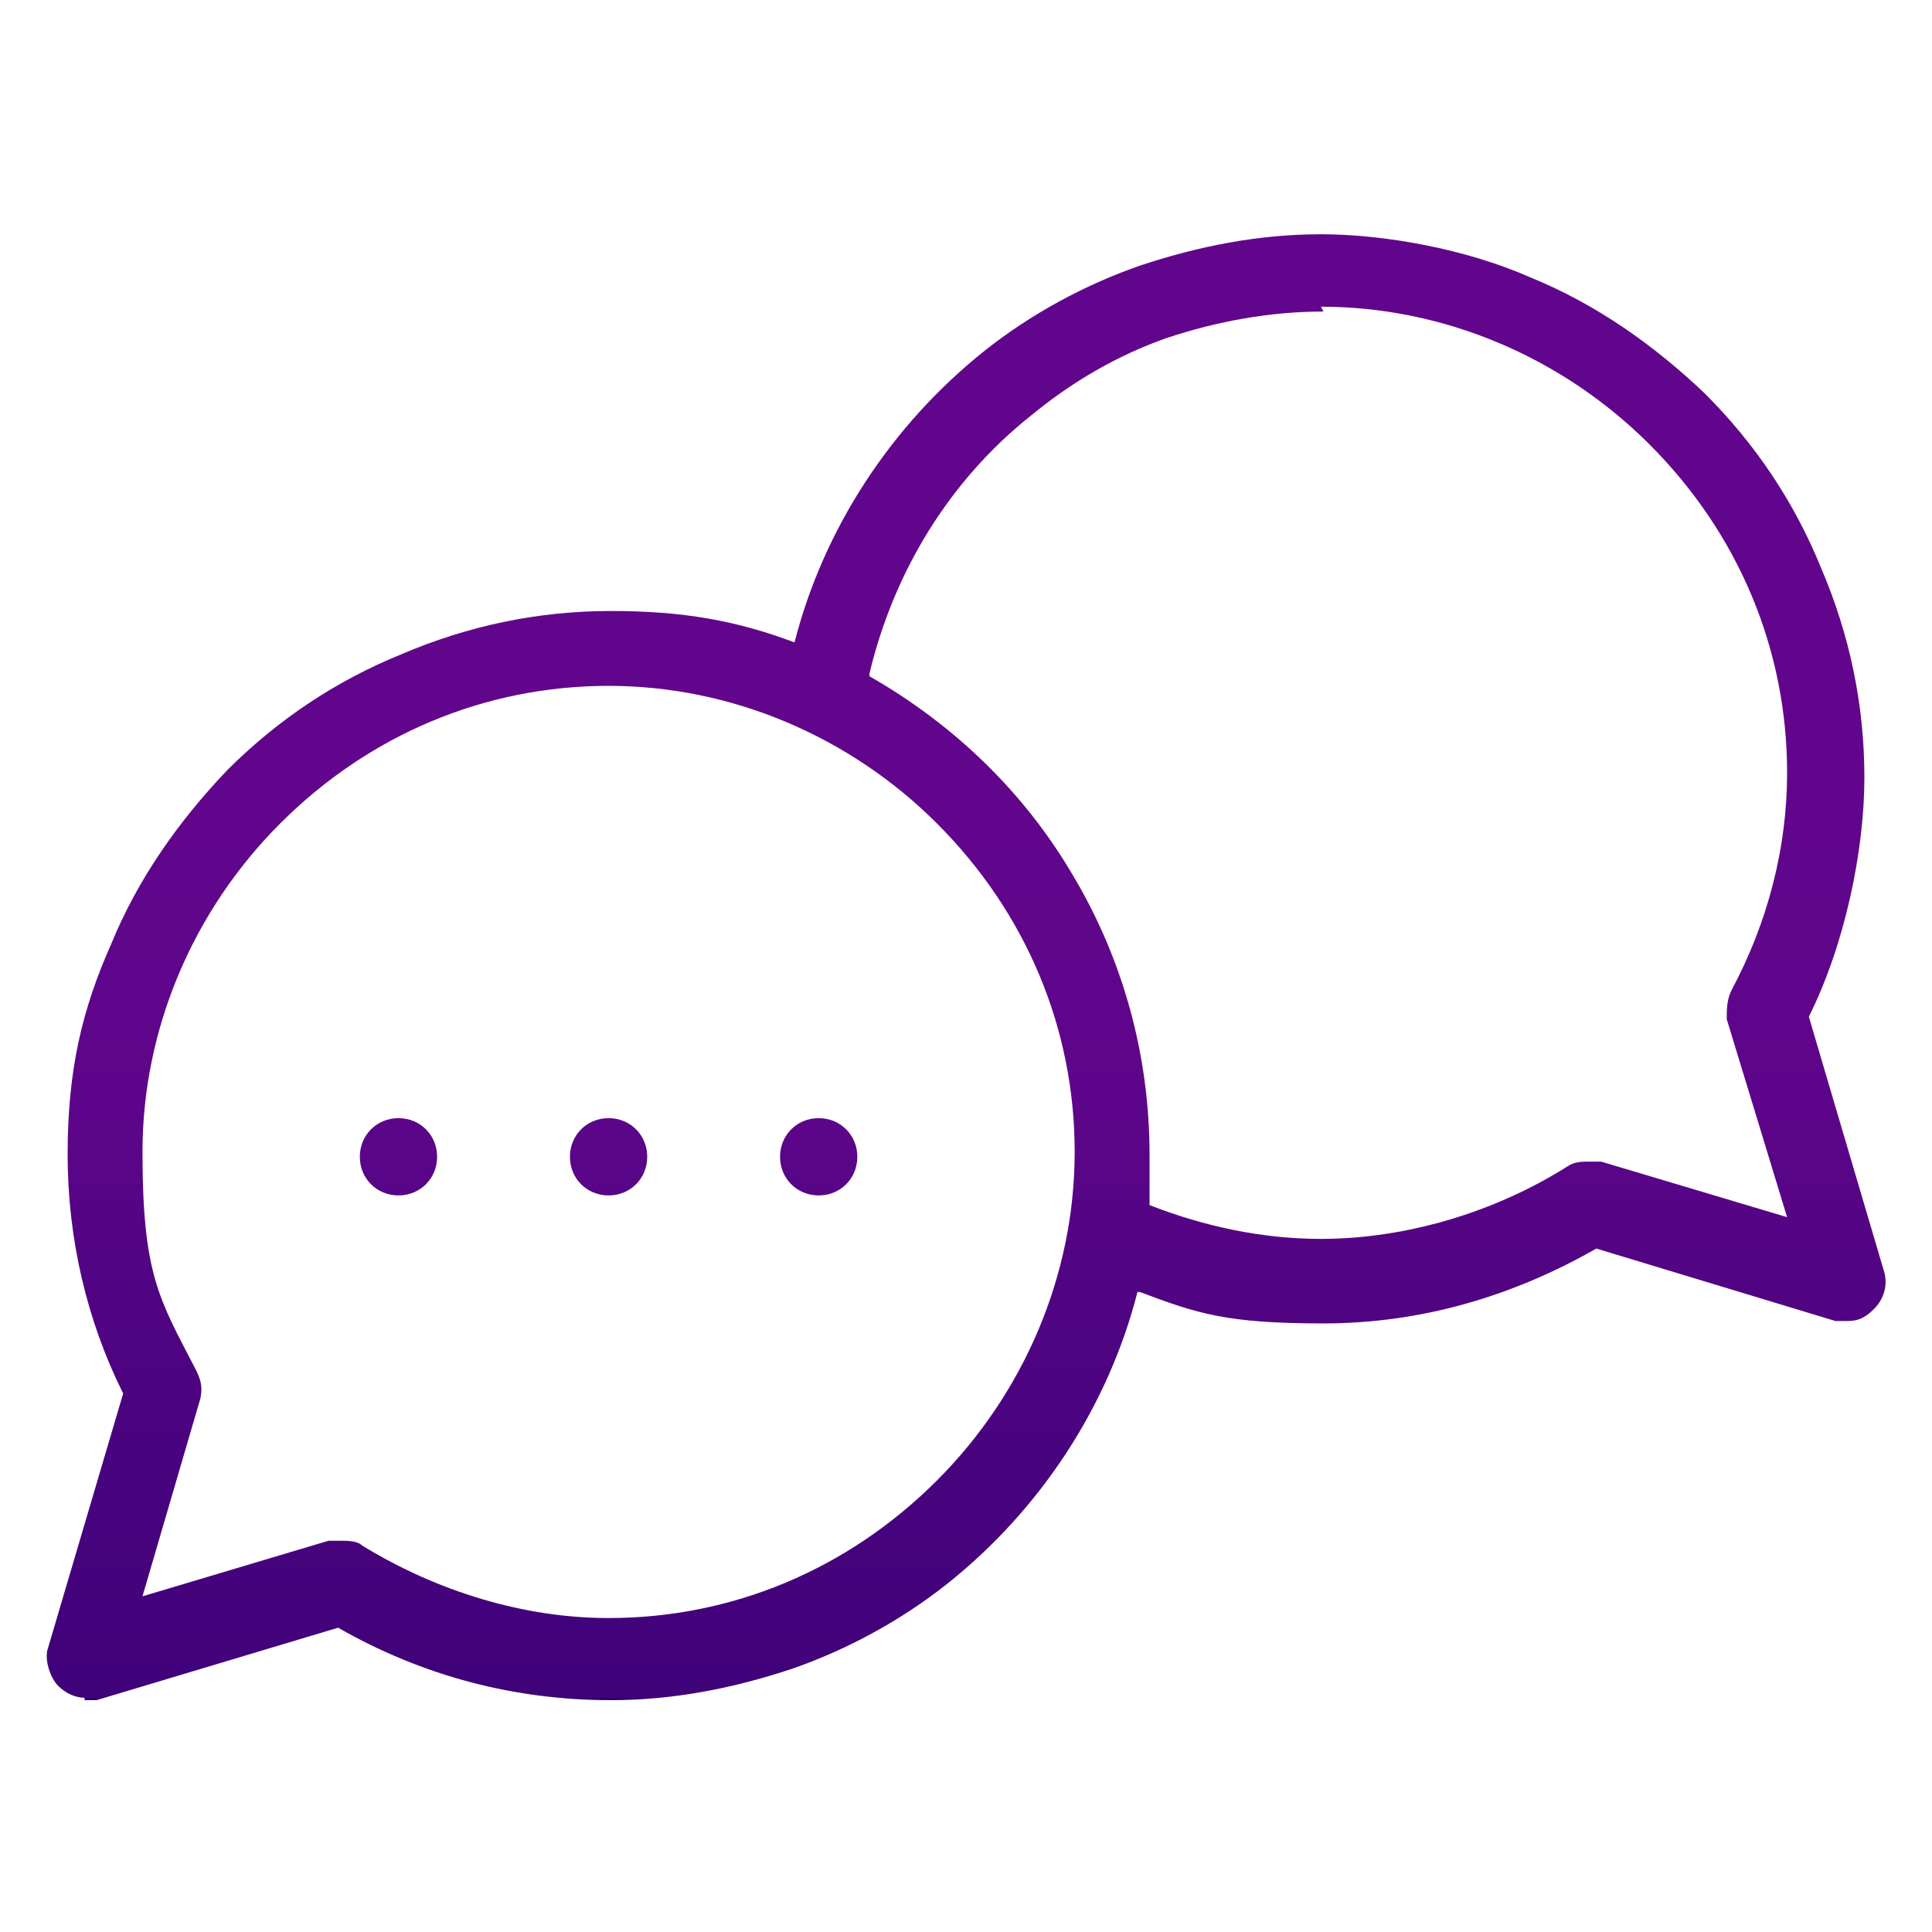 <?xml version="1.0" encoding="UTF-8"?>
<svg xmlns="http://www.w3.org/2000/svg" xmlns:xlink="http://www.w3.org/1999/xlink" version="1.1" viewBox="0 0 80 80">
  <defs>
    <style>
      .cls-1 {
        fill: url(#linear-gradient);
      }
    </style>
    <linearGradient id="linear-gradient" x1="40" y1="10.7" x2="40" y2="71.4" gradientTransform="translate(0 81) scale(1 -1)" gradientUnits="userSpaceOnUse">
      <stop offset="0" stop-color="#2e0070"/>
      <stop offset="0" stop-color="#3f0279"/>
      <stop offset=".3" stop-color="#520483"/>
      <stop offset=".4" stop-color="#5d058a"/>
      <stop offset=".6" stop-color="#61068c"/>
    </linearGradient>
  </defs>
  <!-- Generator: Adobe Illustrator 28.6.0, SVG Export Plug-In . SVG Version: 1.2.0 Build 709)  -->
  <g>
    <g id="Layer_1">
      <path class="cls-1" d="M3.5,70.3c-.4,0-.8-.2-1.1-.5-.3-.3-.6-1.1-.4-1.6l3.1-10.5h0c-1.5-3-2.3-6.4-2.3-9.9s.6-6,1.8-8.7c1.1-2.7,2.8-5.1,4.8-7.2,2.1-2.1,4.5-3.7,7.2-4.8,2.8-1.2,5.7-1.8,8.7-1.8s5.2.4,7.6,1.3h0s0,0,0,0c1.2-4.7,4-9,7.9-12.1,1.9-1.5,4.1-2.7,6.4-3.5,2.4-.8,4.9-1.3,7.5-1.3s6,.6,8.7,1.8c2.7,1.1,5.1,2.8,7.2,4.8,2.1,2.1,3.7,4.5,4.8,7.2,1.2,2.8,1.8,5.7,1.8,8.7s-.8,6.9-2.3,9.9h0s3.1,10.5,3.1,10.5c.2.6,0,1.2-.4,1.6-.4.4-.7.5-1.1.5s-.2,0-.2,0c0,0-.2,0-.3,0l-9.9-3h0c-3.5,2-7.3,3.1-11.3,3.1s-5.2-.4-7.6-1.3h-.1s0,0,0,0c-1.2,4.7-4,9-7.9,12.1-1.9,1.5-4.1,2.7-6.4,3.5-2.4.8-4.9,1.3-7.5,1.3-4,0-7.8-1-11.3-3h0s-10,3-10,3h0c-.2,0-.3,0-.5,0ZM14.1,63.8c.3,0,.7,0,.9.2,3.1,1.9,6.7,3,10.2,3,5.1,0,9.9-2,13.6-5.7,3.6-3.6,5.7-8.5,5.7-13.6s-2-9.9-5.7-13.6c-3.6-3.6-8.5-5.7-13.6-5.7s-9.9,2-13.6,5.7c-3.6,3.6-5.7,8.5-5.7,13.6s.7,6.1,2.2,9c.2.4.3.7.2,1.2l-2.4,8.2,7.7-2.3h0c.2,0,.3,0,.5,0h0ZM54.8,12.9c-2.2,0-4.4.4-6.5,1.1-2,.7-3.9,1.8-5.6,3.2-3.4,2.7-5.7,6.5-6.7,10.7h0c0,0,0,.1,0,.1,3.5,2,6.4,4.8,8.4,8.2,2.1,3.5,3.2,7.5,3.2,11.6s0,1.4,0,2.1h0c0,0,0,0,0,0,2.3.9,4.7,1.4,7.1,1.4,3.5,0,7.2-1.1,10.2-3,.3-.2.6-.2.9-.2s.3,0,.5,0h0l7.7,2.3-2.5-8.2c0-.4,0-.8.2-1.2,1.5-2.8,2.3-5.9,2.3-9,0-5.1-2-9.9-5.7-13.6-3.6-3.6-8.5-5.7-13.6-5.7h0ZM33.9,49.5c-.9,0-1.6-.7-1.6-1.6s.7-1.6,1.6-1.6,1.6.7,1.6,1.6-.7,1.6-1.6,1.6ZM25.2,49.5c-.9,0-1.6-.7-1.6-1.6s.7-1.6,1.6-1.6,1.6.7,1.6,1.6-.7,1.6-1.6,1.6ZM16.5,49.5c-.9,0-1.6-.7-1.6-1.6s.7-1.6,1.6-1.6,1.6.7,1.6,1.6-.7,1.6-1.6,1.6Z"/>
    </g>
  </g>
</svg>